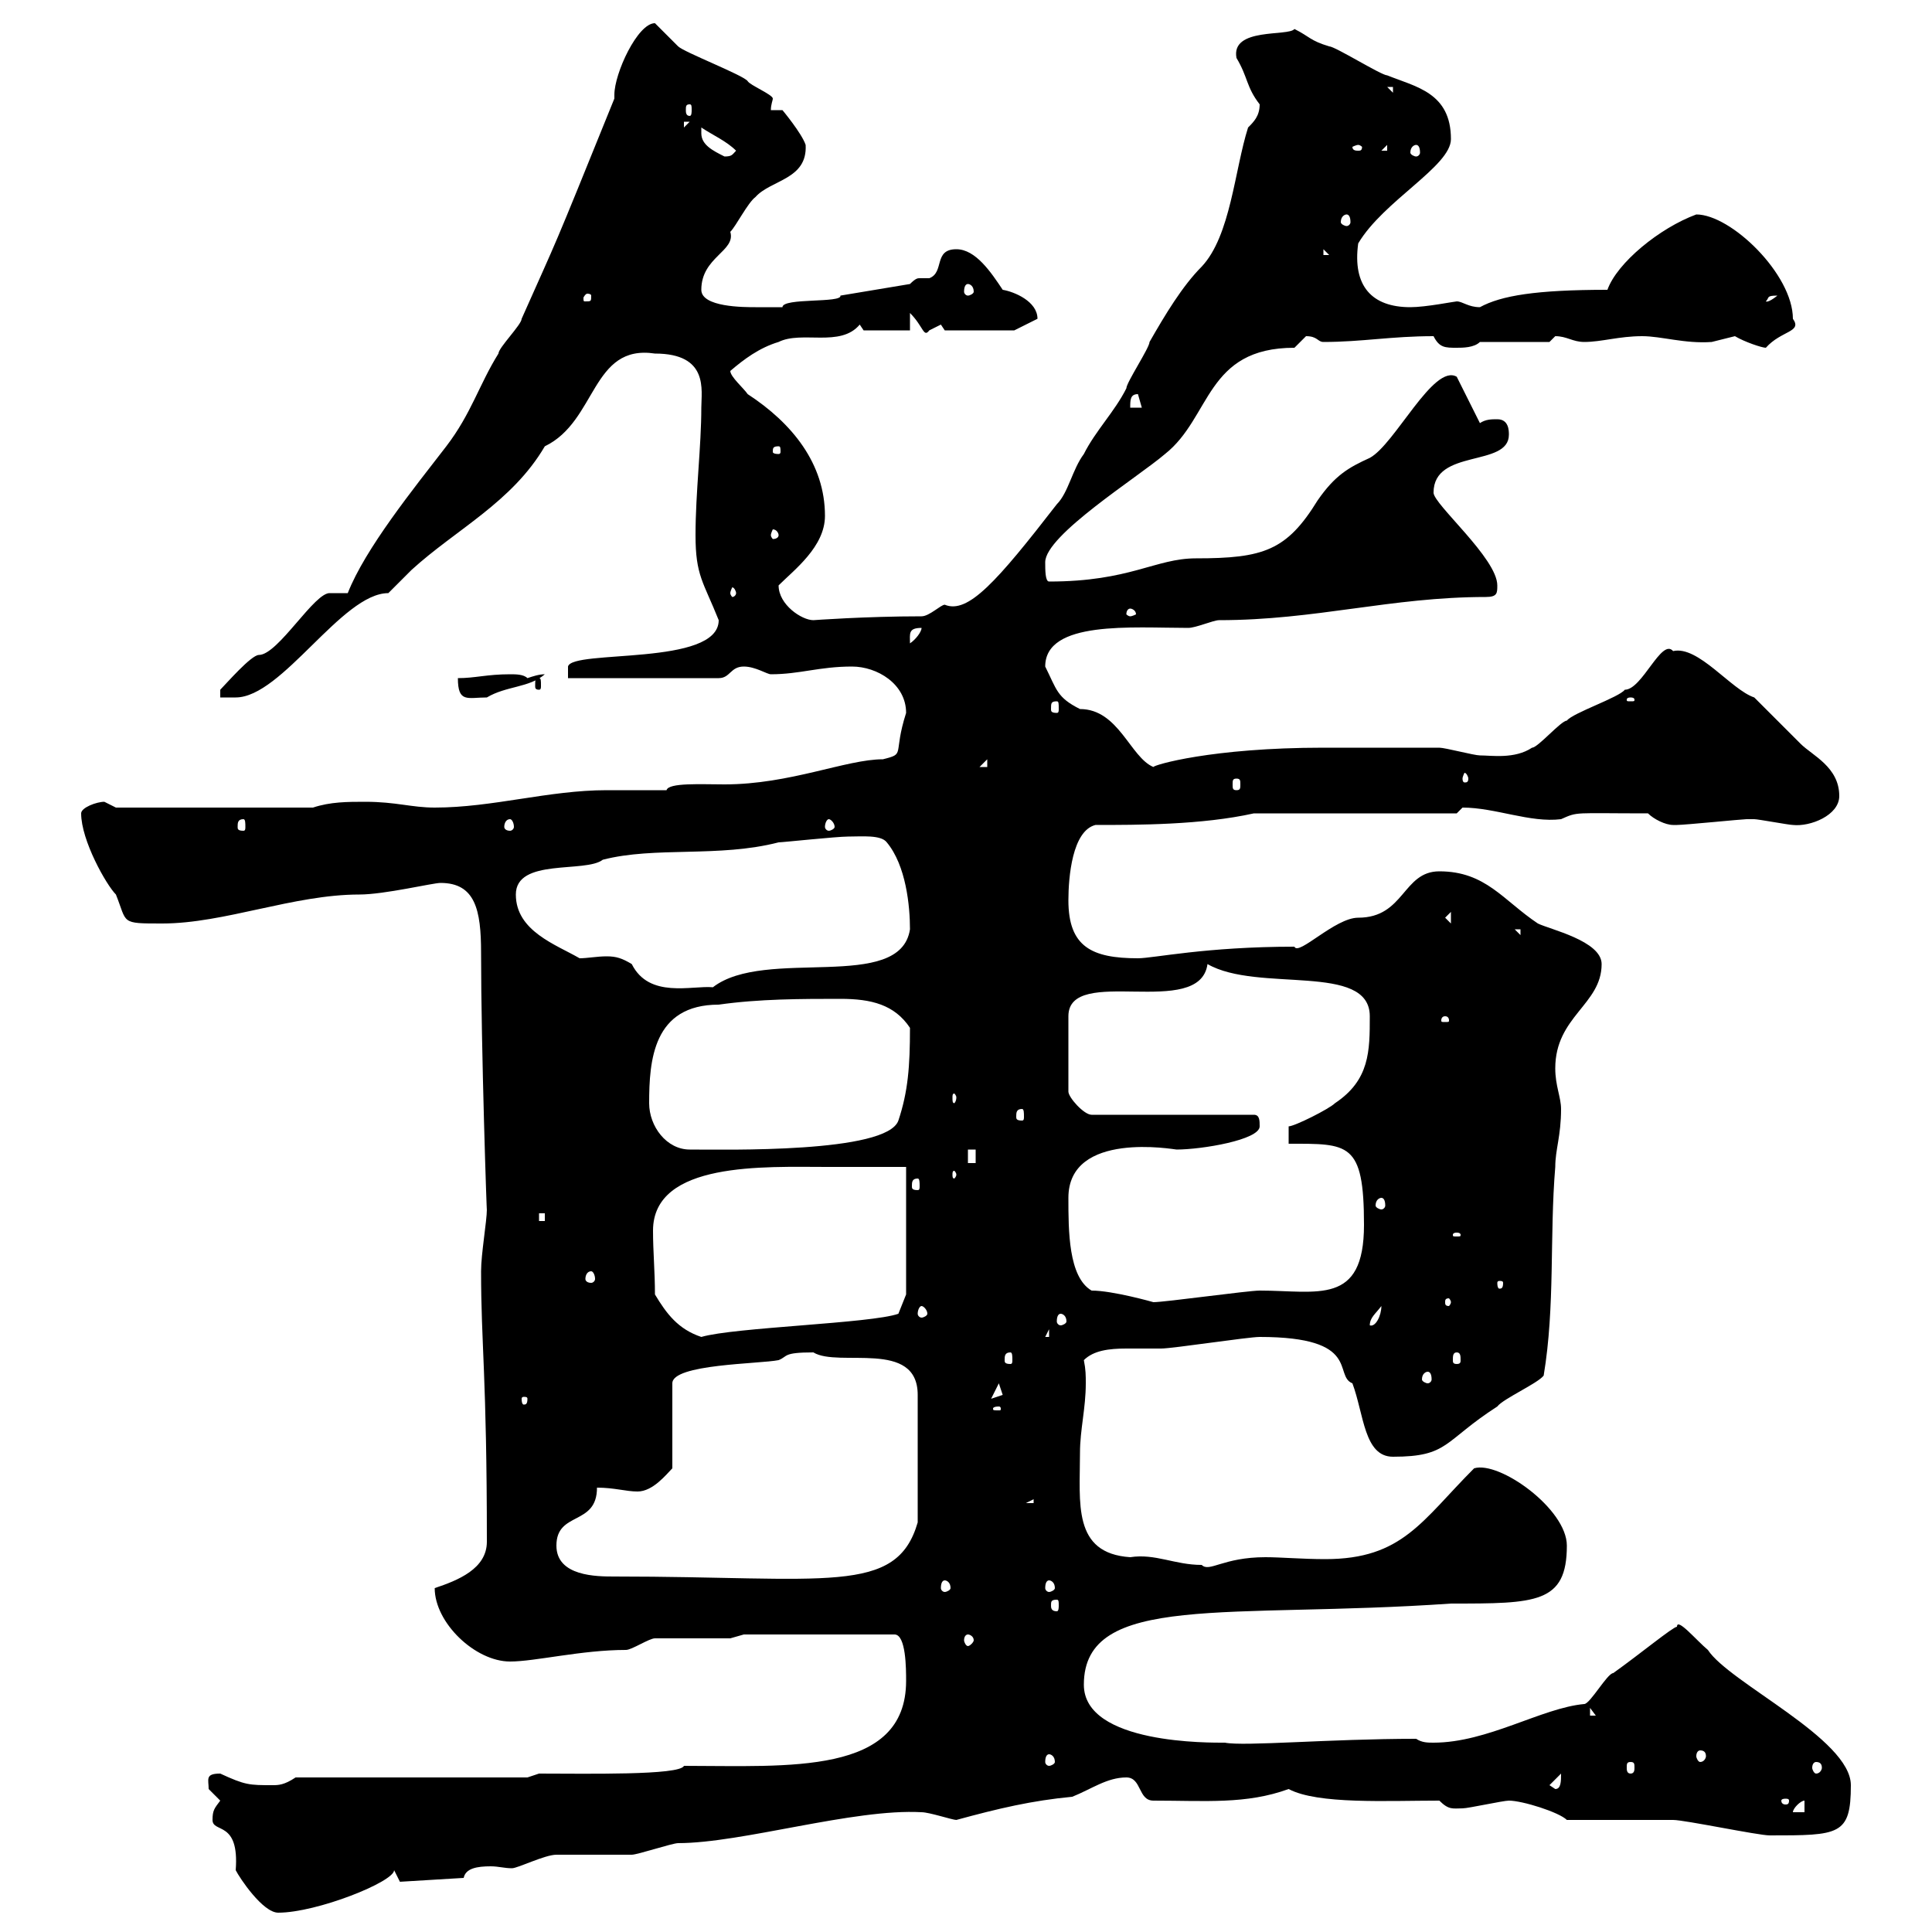 <svg xmlns="http://www.w3.org/2000/svg" xmlns:xlink="http://www.w3.org/1999/xlink" width="300" height="300"><path d="M33 282.60C33 284.70 37.20 282.60 36.60 290.40C37.20 291.60 40.80 297 43.20 297C49.20 297 61.20 292.20 61.20 290.40L62.10 292.20L72 291.60C72.30 290.10 74.10 289.80 76.20 289.80C77.40 289.80 78.30 290.10 79.50 290.10C80.40 290.10 84.60 288 86.40 288C87.30 288 97.20 288 98.10 288C99 288 104.40 286.20 105.30 286.20C115.20 286.20 132.60 280.80 143.10 281.40C144.30 281.40 147.90 282.60 148.50 282.60C155.10 280.80 160.20 279.60 166.50 279C169.50 277.80 171.90 276 174.90 276C177.30 276 176.70 279.60 179.10 279.60C187.20 279.60 193.50 280.20 200.10 277.80C204.60 280.20 215.40 279.60 223.50 279.60C225 281.10 225.60 280.80 227.10 280.80C228 280.80 233.40 279.60 234.30 279.60C236.40 279.60 242.10 281.40 243.30 282.60C246 282.60 256.80 282.60 259.80 282.60C261.60 282.60 273 285 274.80 285C285.60 285 287.40 285 287.40 277.20C287.40 270 268.50 261.30 265.20 256.20C263.40 254.70 260.40 251.10 260.40 252.60C259.80 252.60 254.70 256.80 250.50 259.80C249.60 259.80 246.90 264.60 246 264.60C239.40 265.20 231 270.60 222.60 270.60C221.70 270.60 220.80 270.60 219.90 270C206.40 270 193.20 271.20 190.20 270.60C188.10 270.60 168.30 270.90 168.30 261.60C168.30 247.20 190.80 251.40 225.30 249C238.50 249 243.30 249 243.30 240C243.30 234.30 232.80 226.80 228.90 228C220.80 236.10 217.80 242.10 205.80 242.10C202.20 242.10 198.90 241.80 196.50 241.80C189.90 241.80 187.80 244.20 186.60 243C182.40 243 179.40 241.20 175.50 241.80C166.50 241.20 167.70 233.40 167.70 225.60C167.70 222 168.60 218.70 168.60 214.80C168.60 213.60 168.60 212.70 168.30 211.20C169.80 209.70 172.20 209.40 174.90 209.40C176.70 209.40 178.80 209.40 180.30 209.40C182.10 209.40 193.80 207.60 195.60 207.60C211.50 207.60 207 213.60 210 214.80C211.80 219.60 211.80 226.20 216.30 226.20C225 226.20 224.10 223.80 232.50 218.40C233.40 217.20 238.80 214.80 239.70 213.60C241.50 202.80 240.60 192 241.50 181.20C241.50 178.50 242.40 176.40 242.40 172.20C242.40 170.40 241.50 168.60 241.50 165.90C241.50 157.80 248.70 156 248.70 149.70C248.70 146.10 240.60 144.30 238.80 143.40C233.40 139.80 230.70 135.30 223.50 135.30C217.80 135.30 218.10 142.50 210.90 142.50C207.30 142.50 201.60 148.50 201 147C187.20 147 179.10 148.80 176.70 148.80C169.50 148.80 165.90 147 165.90 139.80C165.90 136.20 166.50 129 170.10 128.10C176.70 128.10 186.60 128.10 194.70 126.30L226.20 126.30C226.20 126.30 227.10 125.40 227.10 125.40C232.20 125.40 237.60 127.80 242.40 127.20C245.10 126 244.20 126.30 255.90 126.30C256.80 127.20 258.60 128.10 259.80 128.10C260.40 128.10 260.40 128.10 260.40 128.10C261.60 128.10 270.60 127.20 271.20 127.20C271.20 127.20 271.20 127.20 272.40 127.20C273 127.20 277.80 128.10 278.40 128.10C281.10 128.40 285.60 126.60 285.60 123.60C285.60 119.10 281.40 117.30 279.60 115.50C278.40 114.30 273 108.90 272.40 108.30C268.80 107.10 263.70 100.20 259.80 101.10C258 99 255 107.10 252.30 107.10C251.40 108.30 244.20 110.70 243.30 111.90C242.40 111.90 238.80 116.10 237.90 116.10C235.20 117.90 231.60 117.30 229.80 117.30C228.90 117.30 224.40 116.10 223.50 116.10C220.80 116.10 210.90 116.10 208.20 116.10L205.50 116.10C188.10 116.10 179.10 118.80 179.10 119.10C175.50 117.60 173.70 110.10 167.70 110.10C164.10 108.30 164.10 107.10 162.30 103.50C162.30 96.30 175.80 97.50 184.50 97.50C185.70 97.50 188.40 96.30 189.30 96.30C204.30 96.30 216 92.70 230.70 92.70C232.50 92.70 232.50 92.10 232.50 90.90C232.50 86.70 222.60 78.30 222.60 76.50C222.60 69.60 234.30 72.60 234.30 67.50C234.30 66.90 234.30 65.10 232.50 65.10C231.60 65.10 230.70 65.10 229.80 65.70L226.20 58.50C222.60 56.40 216.60 69 212.70 71.10C209.40 72.60 207.30 73.80 204.60 77.70C199.80 85.50 196.20 86.70 185.70 86.70C179.40 86.70 175.50 90.30 162.90 90.30C162.30 90.30 162.30 88.50 162.30 87.30C162.30 83.10 176.70 74.10 180.90 70.50C188.10 64.80 187.20 54 201 54C201 54 202.80 52.20 202.80 52.20C204.60 52.20 204.60 53.10 205.50 53.10C211.50 53.10 216 52.20 222.60 52.20C223.50 54 224.40 54 226.20 54C227.10 54 228.90 54 229.80 53.10L240.60 53.10C240.60 53.10 241.50 52.20 241.50 52.20C243.30 52.20 244.20 53.10 246 53.10C248.70 53.10 251.40 52.20 255 52.20C258 52.20 261.60 53.40 265.80 53.10C265.80 53.10 269.40 52.20 269.40 52.20C270.90 53.10 273.60 54 274.20 54C276.60 51.30 279.90 51.60 278.40 49.50C278.40 42.60 268.80 33.30 263.40 33.30C257.70 35.40 251.10 40.80 249.60 45C238.50 45 233.10 45.90 229.80 47.70C228 47.70 227.10 46.80 226.20 46.80C225.90 46.80 221.40 47.70 219 47.70C213 47.70 210 44.40 210.90 37.80C214.80 31.20 225.30 25.80 225.30 21.60C225.30 14.40 219.90 13.50 215.40 11.70C214.50 11.70 207.30 7.20 206.40 7.20C203.40 6.30 203.40 5.70 201 4.50C200.10 5.70 191.10 4.20 192 9C193.80 12 193.50 13.50 195.60 16.20C195.60 18 194.70 18.90 193.80 19.80C191.70 26.40 191.10 36.60 186.60 41.40C183.60 44.40 180.90 48.90 178.50 53.10C178.50 54 174.90 59.40 174.90 60.30C173.10 63.90 170.10 66.90 168.30 70.50C166.50 72.90 165.90 76.50 164.10 78.30C154.80 90.30 150.30 95.40 146.70 93.90C146.10 93.90 144.30 95.70 143.10 95.70C134.40 95.70 126.30 96.30 126.30 96.30C124.50 96.30 120.90 93.90 120.90 90.90C123.30 88.50 128.10 84.90 128.10 80.10C128.10 72 123 65.70 116.10 61.20C115.50 60.30 113.40 58.50 113.40 57.60C115.50 55.80 117.90 54 120.90 53.10C124.50 51.30 130.50 54 133.50 50.40L134.10 51.30L141.30 51.30L141.30 48.60C143.40 50.70 143.40 52.50 144.30 51.30C144.30 51.30 146.10 50.40 146.10 50.40C146.10 50.40 146.70 51.30 146.70 51.30L157.50 51.30L161.10 49.50C161.10 46.80 157.50 45.30 155.70 45C153.90 42.30 151.50 38.70 148.50 38.70C144.90 38.70 146.70 42.30 144.30 43.20C144 43.20 143.10 43.20 142.80 43.20C142.50 43.20 142.20 43.20 141.30 44.10L130.50 45.90C130.80 47.10 121.50 46.20 121.50 47.70C121.50 47.70 117.90 47.70 117.30 47.70C115.50 47.70 108.90 47.70 108.90 45C108.90 39.90 114.30 39 113.40 36C114.30 35.10 116.10 31.50 117.30 30.60C119.70 27.90 125.40 27.90 125.10 22.50C124.50 20.70 121.50 17.10 121.50 17.10L119.70 17.10C119.70 16.20 120 15.60 120 15.30C120 14.70 116.40 13.20 116.10 12.60C115.50 11.70 106.20 8.10 105.30 7.20C105.30 7.20 101.70 3.60 101.70 3.60C99 3.60 95.40 11.40 95.40 14.70C95.40 15 95.40 15.30 95.40 15.30C85.20 40.50 87 36 81 49.50C81 50.40 77.40 54 77.40 54.90C74.40 59.70 73.20 64.20 69.30 69.30C64.20 75.90 56.70 85.20 54 92.10L51.30 92.10C48.90 91.80 43.20 101.70 40.20 101.70C39 101.70 35.10 106.20 34.20 107.10L34.20 108.30L36.60 108.30C43.80 108.30 53.10 92.10 60.30 92.10C60.30 92.10 63.90 88.50 63.90 88.50C70.80 82.20 79.50 78 84.60 69.30C92.70 65.40 91.80 53.40 101.70 54.90C110.10 54.90 108.90 60.60 108.90 63.30C108.90 69.30 108 76.50 108 83.10C108 89.40 109.20 90.30 111.60 96.30C111.60 103.50 88.80 100.80 88.20 103.50L88.20 105.30L111.60 105.30C113.40 105.30 113.40 103.50 115.50 103.50C117.30 103.50 119.10 104.70 119.70 104.70C124.20 104.70 127.20 103.50 132.30 103.50C136.20 103.50 140.70 106.20 140.70 110.70C138.60 117.30 140.70 117 137.10 117.90C131.40 117.90 122.70 121.80 112.50 121.80C108.90 121.80 103.80 121.50 103.50 122.70C100.80 122.70 97.50 122.70 94.20 122.70C85.20 122.70 76.50 125.40 67.50 125.40C63.90 125.40 61.50 124.50 56.70 124.50C54 124.50 51.30 124.50 48.60 125.40L18 125.40C18 125.40 16.20 124.50 16.20 124.50C15 124.50 12.60 125.40 12.60 126.30C12.60 130.50 16.50 137.40 18 138.90C19.80 143.40 18.60 143.40 25.20 143.40C34.80 143.40 45.60 138.90 55.80 138.90C59.70 138.90 67.20 137.10 68.40 137.10C73.80 137.10 74.70 141.30 74.70 147.90C74.70 162.60 75.60 189.30 75.60 187.80C75.60 189.60 74.70 194.70 74.70 197.40C74.70 208.80 75.60 213.60 75.60 239.40C75.60 243.60 71.10 245.40 67.50 246.60C67.50 252 73.80 258 79.20 258C83.10 258 90.30 256.20 97.20 256.20C98.10 256.20 100.80 254.40 101.70 254.40C103.50 254.40 111.60 254.40 113.40 254.40L115.50 253.80L138.90 253.80C140.70 253.80 140.70 259.20 140.70 261C140.70 275.70 122.40 274.20 106.20 274.20C105.60 275.70 90.90 275.40 83.70 275.40L81.90 276L45.90 276C44.10 277.20 43.20 277.20 42.30 277.20C38.70 277.20 38.10 277.20 34.20 275.40C31.80 275.40 32.40 276.30 32.40 277.80C32.40 277.80 34.20 279.60 34.20 279.60C33.30 280.80 33 281.10 33 282.60ZM280.20 279.60L280.20 281.40L278.40 281.40C278.40 280.80 279.60 279.60 280.20 279.60ZM277.80 279.60C277.80 280.20 277.50 280.20 277.20 280.20C277.20 280.20 276.60 280.20 276.60 279.60C276.60 279.30 277.20 279.30 277.20 279.30C277.50 279.30 277.80 279.30 277.80 279.60ZM240.60 277.20L242.40 275.40C242.40 276.60 242.40 277.80 241.50 277.80ZM253.20 273.60C253.80 273.60 253.80 273.90 253.80 274.50C253.80 274.80 253.80 275.40 253.20 275.40C252.60 275.40 252.60 274.80 252.60 274.50C252.60 273.90 252.60 273.60 253.20 273.60ZM282 273.60C282.60 273.60 282.90 273.90 282.90 274.50C282.90 274.80 282.60 275.40 282 275.40C281.70 275.40 281.40 274.80 281.40 274.50C281.40 273.90 281.70 273.60 282 273.60ZM162.90 272.40C163.20 272.40 163.80 272.70 163.80 273.60C163.80 273.90 163.20 274.20 162.90 274.20C162.60 274.20 162.30 273.90 162.30 273.60C162.30 272.70 162.60 272.40 162.90 272.40ZM264 271.80C264.60 271.80 264.90 272.10 264.90 272.70C264.90 273 264.60 273.60 264 273.60C263.70 273.60 263.40 273 263.40 272.70C263.40 272.10 263.70 271.80 264 271.80ZM246.90 265.20L247.80 266.40L246.90 266.40ZM150.30 253.80C150.60 253.80 151.20 254.10 151.20 254.70C151.20 255 150.60 255.60 150.30 255.60C150 255.60 149.70 255 149.70 254.70C149.70 254.10 150 253.80 150.30 253.80ZM164.10 248.40C164.40 248.40 164.40 248.70 164.40 249.30C164.40 249.60 164.40 250.20 164.10 250.20C163.20 250.20 163.20 249.60 163.20 249.30C163.20 248.70 163.20 248.40 164.10 248.40ZM146.70 245.40C147 245.40 147.60 245.70 147.60 246.60C147.60 246.90 147 247.20 146.70 247.20C146.40 247.20 146.10 246.90 146.10 246.60C146.10 245.70 146.40 245.40 146.70 245.40ZM162.90 245.40C163.20 245.40 163.80 245.70 163.80 246.60C163.80 246.90 163.20 247.20 162.90 247.20C162.60 247.20 162.30 246.90 162.30 246.60C162.30 245.70 162.60 245.40 162.90 245.40ZM86.40 240C86.40 234.60 92.70 237 92.70 231C95.40 231 97.20 231.60 99 231.60C101.40 231.60 103.50 228.90 104.40 228L104.40 214.80C104.40 211.80 117.90 211.80 120.90 211.20C122.40 210.60 121.50 210 126.30 210C130.20 212.40 142.50 207.90 142.50 216.60L142.50 236.40C139.20 247.80 128.40 244.80 95.40 244.80C92.70 244.80 86.40 244.80 86.40 240ZM160.50 232.80L160.50 233.40L159.30 233.40ZM155.10 218.40C155.40 218.40 155.40 218.70 155.40 218.70C155.40 219 155.40 219 155.10 219C154.20 219 154.20 219 154.20 218.70C154.20 218.70 154.20 218.40 155.10 218.40ZM81.90 217.20C81.90 218.10 81.60 218.10 81.30 218.10C81.30 218.10 81 218.10 81 217.20C81 216.90 81.30 216.90 81.30 216.90C81.60 216.90 81.90 216.90 81.90 217.20ZM155.10 214.80L155.70 216.60L153.90 217.20ZM221.70 213C222 213 222.30 213.30 222.30 214.20C222.30 214.50 222 214.80 221.70 214.80C221.40 214.80 220.80 214.50 220.80 214.20C220.80 213.30 221.40 213 221.70 213ZM156.90 210C157.20 210 157.20 210.60 157.20 211.20C157.20 211.50 157.20 211.80 156.90 211.80C156 211.80 156 211.50 156 211.20C156 210.60 156 210 156.90 210ZM226.20 210C226.80 210 226.80 210.60 226.80 211.20C226.80 211.50 226.80 211.80 226.20 211.80C225.60 211.80 225.60 211.50 225.60 211.20C225.60 210.60 225.60 210 226.20 210ZM101.70 201C101.70 197.40 101.40 194.40 101.40 191.10C101.40 180.30 118.80 181.20 128.40 181.20C132.60 181.20 136.80 181.20 140.70 181.20L140.70 201L139.50 204C135.30 205.50 114 206.10 108.90 207.60C105.30 206.40 103.50 204 101.70 201ZM162.90 206.40L162.90 207.60L162.30 207.60ZM214.50 202.80C214.50 204.30 213.60 206.10 212.70 205.80C212.70 204.60 213.60 204 214.50 202.80ZM164.70 204C165 204 165.60 204.30 165.60 205.20C165.60 205.50 165 205.80 164.70 205.80C164.40 205.80 164.10 205.50 164.10 205.20C164.10 204.30 164.40 204 164.70 204ZM143.10 202.80C143.40 202.80 144 203.40 144 204C144 204.30 143.40 204.60 143.10 204.60C142.80 204.60 142.50 204.30 142.50 204C142.50 203.40 142.80 202.80 143.10 202.80ZM169.50 200.40C165.90 198.30 165.90 191.10 165.90 186C165.90 175.50 182.40 178.50 182.70 178.50C186.60 178.50 195.60 177 195.60 174.90C195.60 174 195.60 173.10 194.70 173.10L169.50 173.10C168.30 173.10 165.90 170.40 165.90 169.50L165.90 157.80C165.90 149.70 186.30 158.40 187.50 149.70C195.30 154.20 212.70 149.40 212.70 157.80C212.70 163.20 212.70 167.70 207.30 171.30C206.40 172.20 201 174.90 200.10 174.90L200.10 177.60C209.40 177.60 211.80 177.30 211.80 190.20C211.80 202.80 204.60 200.40 195.60 200.40C193.80 200.40 180.90 202.20 179.10 202.20C179.10 202.20 172.80 200.40 169.50 200.40ZM225.30 202.20C225.30 202.50 225 202.80 225 202.80C224.40 202.80 224.40 202.50 224.40 202.20C224.40 201.90 224.40 201.60 225 201.60C225 201.60 225.30 201.90 225.30 202.20ZM233.40 199.20C233.40 200.10 233.10 200.10 232.80 200.10C232.80 200.10 232.50 200.10 232.50 199.20C232.50 198.90 232.80 198.90 232.80 198.90C233.10 198.90 233.40 198.90 233.40 199.20ZM91.80 197.40C92.10 197.40 92.40 198 92.40 198.60C92.40 198.90 92.10 199.20 91.80 199.20C91.20 199.20 90.90 198.90 90.90 198.60C90.90 198 91.20 197.40 91.80 197.40ZM226.20 191.40C226.80 191.40 226.80 191.70 226.80 191.70C226.80 192 226.80 192 226.20 192C225.60 192 225.60 192 225.60 191.70C225.60 191.70 225.60 191.40 226.20 191.40ZM83.70 188.40L84.60 188.40L84.60 189.60L83.70 189.60ZM214.50 186C214.80 186 215.10 186.30 215.10 187.20C215.10 187.50 214.80 187.80 214.50 187.80C214.20 187.80 213.60 187.50 213.60 187.20C213.60 186.30 214.20 186 214.50 186ZM142.50 183C142.80 183 142.80 183.60 142.80 184.20C142.80 184.50 142.80 184.80 142.50 184.80C141.60 184.80 141.60 184.50 141.60 184.20C141.60 183.60 141.60 183 142.50 183ZM148.50 182.40C148.50 182.70 148.20 183 148.20 183C147.90 183 147.90 182.70 147.90 182.40C147.90 182.10 147.90 181.80 148.20 181.80C148.20 181.80 148.50 182.10 148.50 182.40ZM150.30 178.50L151.50 178.50L151.50 180.60L150.30 180.60ZM100.80 171.30C100.80 164.70 101.40 156 111.60 156C117.90 155.10 124.50 155.10 130.50 155.10C135.30 155.10 138.90 156 141.30 159.60C141.30 165.60 141 169.50 139.50 174C137.70 179.10 112.50 178.50 107.10 178.50C103.50 178.50 100.80 174.90 100.80 171.30ZM158.70 172.20C159 172.20 159 172.80 159 173.40C159 173.70 159 174 158.70 174C157.80 174 157.80 173.70 157.80 173.40C157.80 172.80 157.80 172.20 158.70 172.20ZM148.50 170.40C148.50 171 148.20 171.30 148.20 171.30C147.90 171.30 147.90 171 147.90 170.40C147.90 170.10 147.90 169.80 148.20 169.80C148.20 169.80 148.50 170.10 148.50 170.40ZM224.40 157.80C225 157.80 225 158.40 225 158.40C225 158.70 225 158.70 224.40 158.70C223.80 158.70 223.80 158.70 223.80 158.40C223.80 158.40 223.80 157.80 224.40 157.80ZM80.10 138.90C80.10 133.20 90.90 135.60 93.60 133.50C101.70 131.40 111.60 133.20 120.90 130.80C121.50 130.80 129.90 129.90 131.70 129.90C133.80 129.90 136.80 129.60 137.70 130.80C140.70 134.40 141.30 140.70 141.30 144.30C139.80 154.20 118.80 147 110.70 153.30C107.40 153 100.80 155.10 98.10 149.70C96.60 148.80 95.70 148.50 94.20 148.50C92.70 148.50 91.20 148.80 90 148.80C86.40 146.70 80.10 144.60 80.10 138.90ZM235.20 144.30L236.10 144.30L236.10 145.20ZM224.40 142.50L225.30 141.60L225.30 143.40ZM37.80 127.20C38.10 127.20 38.10 127.80 38.10 128.40C38.10 128.70 38.10 129 37.80 129C36.90 129 36.90 128.70 36.90 128.40C36.90 127.80 36.90 127.20 37.80 127.20ZM79.20 127.20C79.50 127.20 79.80 127.80 79.80 128.40C79.80 128.70 79.50 129 79.20 129C78.60 129 78.30 128.70 78.30 128.40C78.30 127.80 78.60 127.20 79.20 127.20ZM128.70 127.20C129 127.20 129.60 127.80 129.60 128.40C129.60 128.70 129 129 128.70 129C128.40 129 128.10 128.70 128.10 128.40C128.10 127.80 128.40 127.20 128.70 127.20ZM192 120.90C192.60 120.90 192.60 121.20 192.60 121.80C192.60 122.40 192.60 122.70 192 122.70C191.40 122.70 191.40 122.40 191.40 121.80C191.40 121.20 191.40 120.90 192 120.90ZM228 120.90C228 121.50 227.70 121.50 227.40 121.50C227.40 121.50 227.10 121.50 227.10 120.90C227.10 120.60 227.40 120 227.40 120C227.70 120 228 120.60 228 120.90ZM153.30 117.90L153.30 119.10L152.10 119.10ZM164.10 108.90C164.40 108.90 164.40 109.20 164.40 110.10C164.40 110.40 164.40 110.70 164.10 110.70C163.20 110.70 163.20 110.40 163.20 110.10C163.20 109.20 163.20 108.90 164.10 108.90ZM253.20 108.30C253.80 108.30 253.80 108.60 253.80 108.60C253.80 108.90 253.80 108.90 253.20 108.90C252.60 108.90 252.60 108.90 252.60 108.60C252.60 108.60 252.60 108.30 253.20 108.30ZM71.10 105.30C71.10 109.20 72.60 108.30 75.60 108.30C78.60 106.50 82.20 106.80 84.60 104.70C83.70 104.70 82.80 105 81.90 105.30C81.30 104.70 80.10 104.70 79.20 104.70C75.60 104.70 73.80 105.30 71.10 105.30ZM83.70 105.30C83.10 105.30 83.10 105.60 83.10 106.50C83.10 106.80 83.10 107.10 83.70 107.10C84 107.10 84 106.80 84 106.50C84 105.60 84 105.30 83.70 105.30ZM143.10 97.50C143.10 98.10 142.20 99.30 141.30 99.90C141.30 98.40 141 97.50 143.10 97.50ZM175.50 94.50C175.80 94.50 176.40 94.80 176.40 95.40C176.40 95.40 175.80 95.70 175.50 95.70C175.20 95.70 174.90 95.40 174.90 95.40C174.90 94.80 175.20 94.50 175.50 94.50ZM114.30 92.10C114.30 92.40 114 92.70 113.70 92.70C113.70 92.70 113.40 92.40 113.40 92.10C113.40 91.80 113.70 91.20 113.70 91.20C114 91.20 114.30 91.80 114.30 92.10ZM120.90 83.10C120.90 83.40 120.60 83.70 120 83.70C120 83.70 119.70 83.40 119.70 83.10C119.70 82.80 120 82.20 120 82.20C120.60 82.20 120.90 82.80 120.90 83.10ZM120.90 69.30C121.20 69.30 121.20 69.60 121.20 70.20C121.20 70.20 121.20 70.50 120.90 70.50C120 70.50 120 70.20 120 70.20C120 69.60 120 69.30 120.90 69.30ZM176.70 61.20L177.30 63.30L175.50 63.30C175.50 62.10 175.50 61.20 176.70 61.20ZM91.80 45.90C91.80 46.80 91.80 46.80 90.90 46.80C90.60 46.80 90.60 46.80 90.60 46.20C90.60 46.20 90.90 45.60 91.20 45.60C91.20 45.60 91.80 45.60 91.80 45.90ZM276 45.90C274.50 47.10 274.20 46.80 274.20 46.80C274.80 46.20 274.20 45.90 276 45.90ZM150.30 44.10C150.60 44.10 151.20 44.40 151.20 45.30C151.20 45.60 150.60 45.90 150.30 45.90C150 45.90 149.70 45.60 149.70 45.30C149.70 44.40 150 44.10 150.30 44.10ZM205.50 38.70L206.40 39.60L205.50 39.60ZM209.10 33.30C209.40 33.30 209.70 33.60 209.70 34.50C209.70 34.80 209.40 35.10 209.10 35.10C208.80 35.10 208.20 34.80 208.20 34.50C208.20 33.60 208.80 33.30 209.10 33.30ZM108.90 20.70C108.90 20.70 108.90 19.80 108.90 19.80C110.70 21 112.80 21.90 114.30 23.40C113.70 24 113.70 24.30 112.50 24.30C110.70 23.40 108.90 22.50 108.90 20.70ZM210.90 22.50C211.20 22.50 211.50 22.80 211.50 22.80C211.50 23.40 211.20 23.40 210.90 23.40C210.60 23.40 210 23.40 210 22.80C210 22.80 210.60 22.50 210.90 22.50ZM215.40 22.50L215.40 23.40L214.50 23.40ZM219.90 22.50C220.20 22.50 220.50 22.80 220.50 23.70C220.50 24 220.20 24.30 219.90 24.30C219.60 24.30 219 24 219 23.70C219 22.80 219.60 22.50 219.90 22.50ZM106.20 18.90L107.10 18.90L106.20 19.80ZM107.10 16.20C107.40 16.20 107.40 16.50 107.40 17.10C107.40 17.40 107.40 18 107.10 18C106.50 18 106.50 17.40 106.50 17.10C106.50 16.50 106.50 16.20 107.10 16.20ZM215.40 13.50L216.30 13.50L216.30 14.40Z"/></svg>